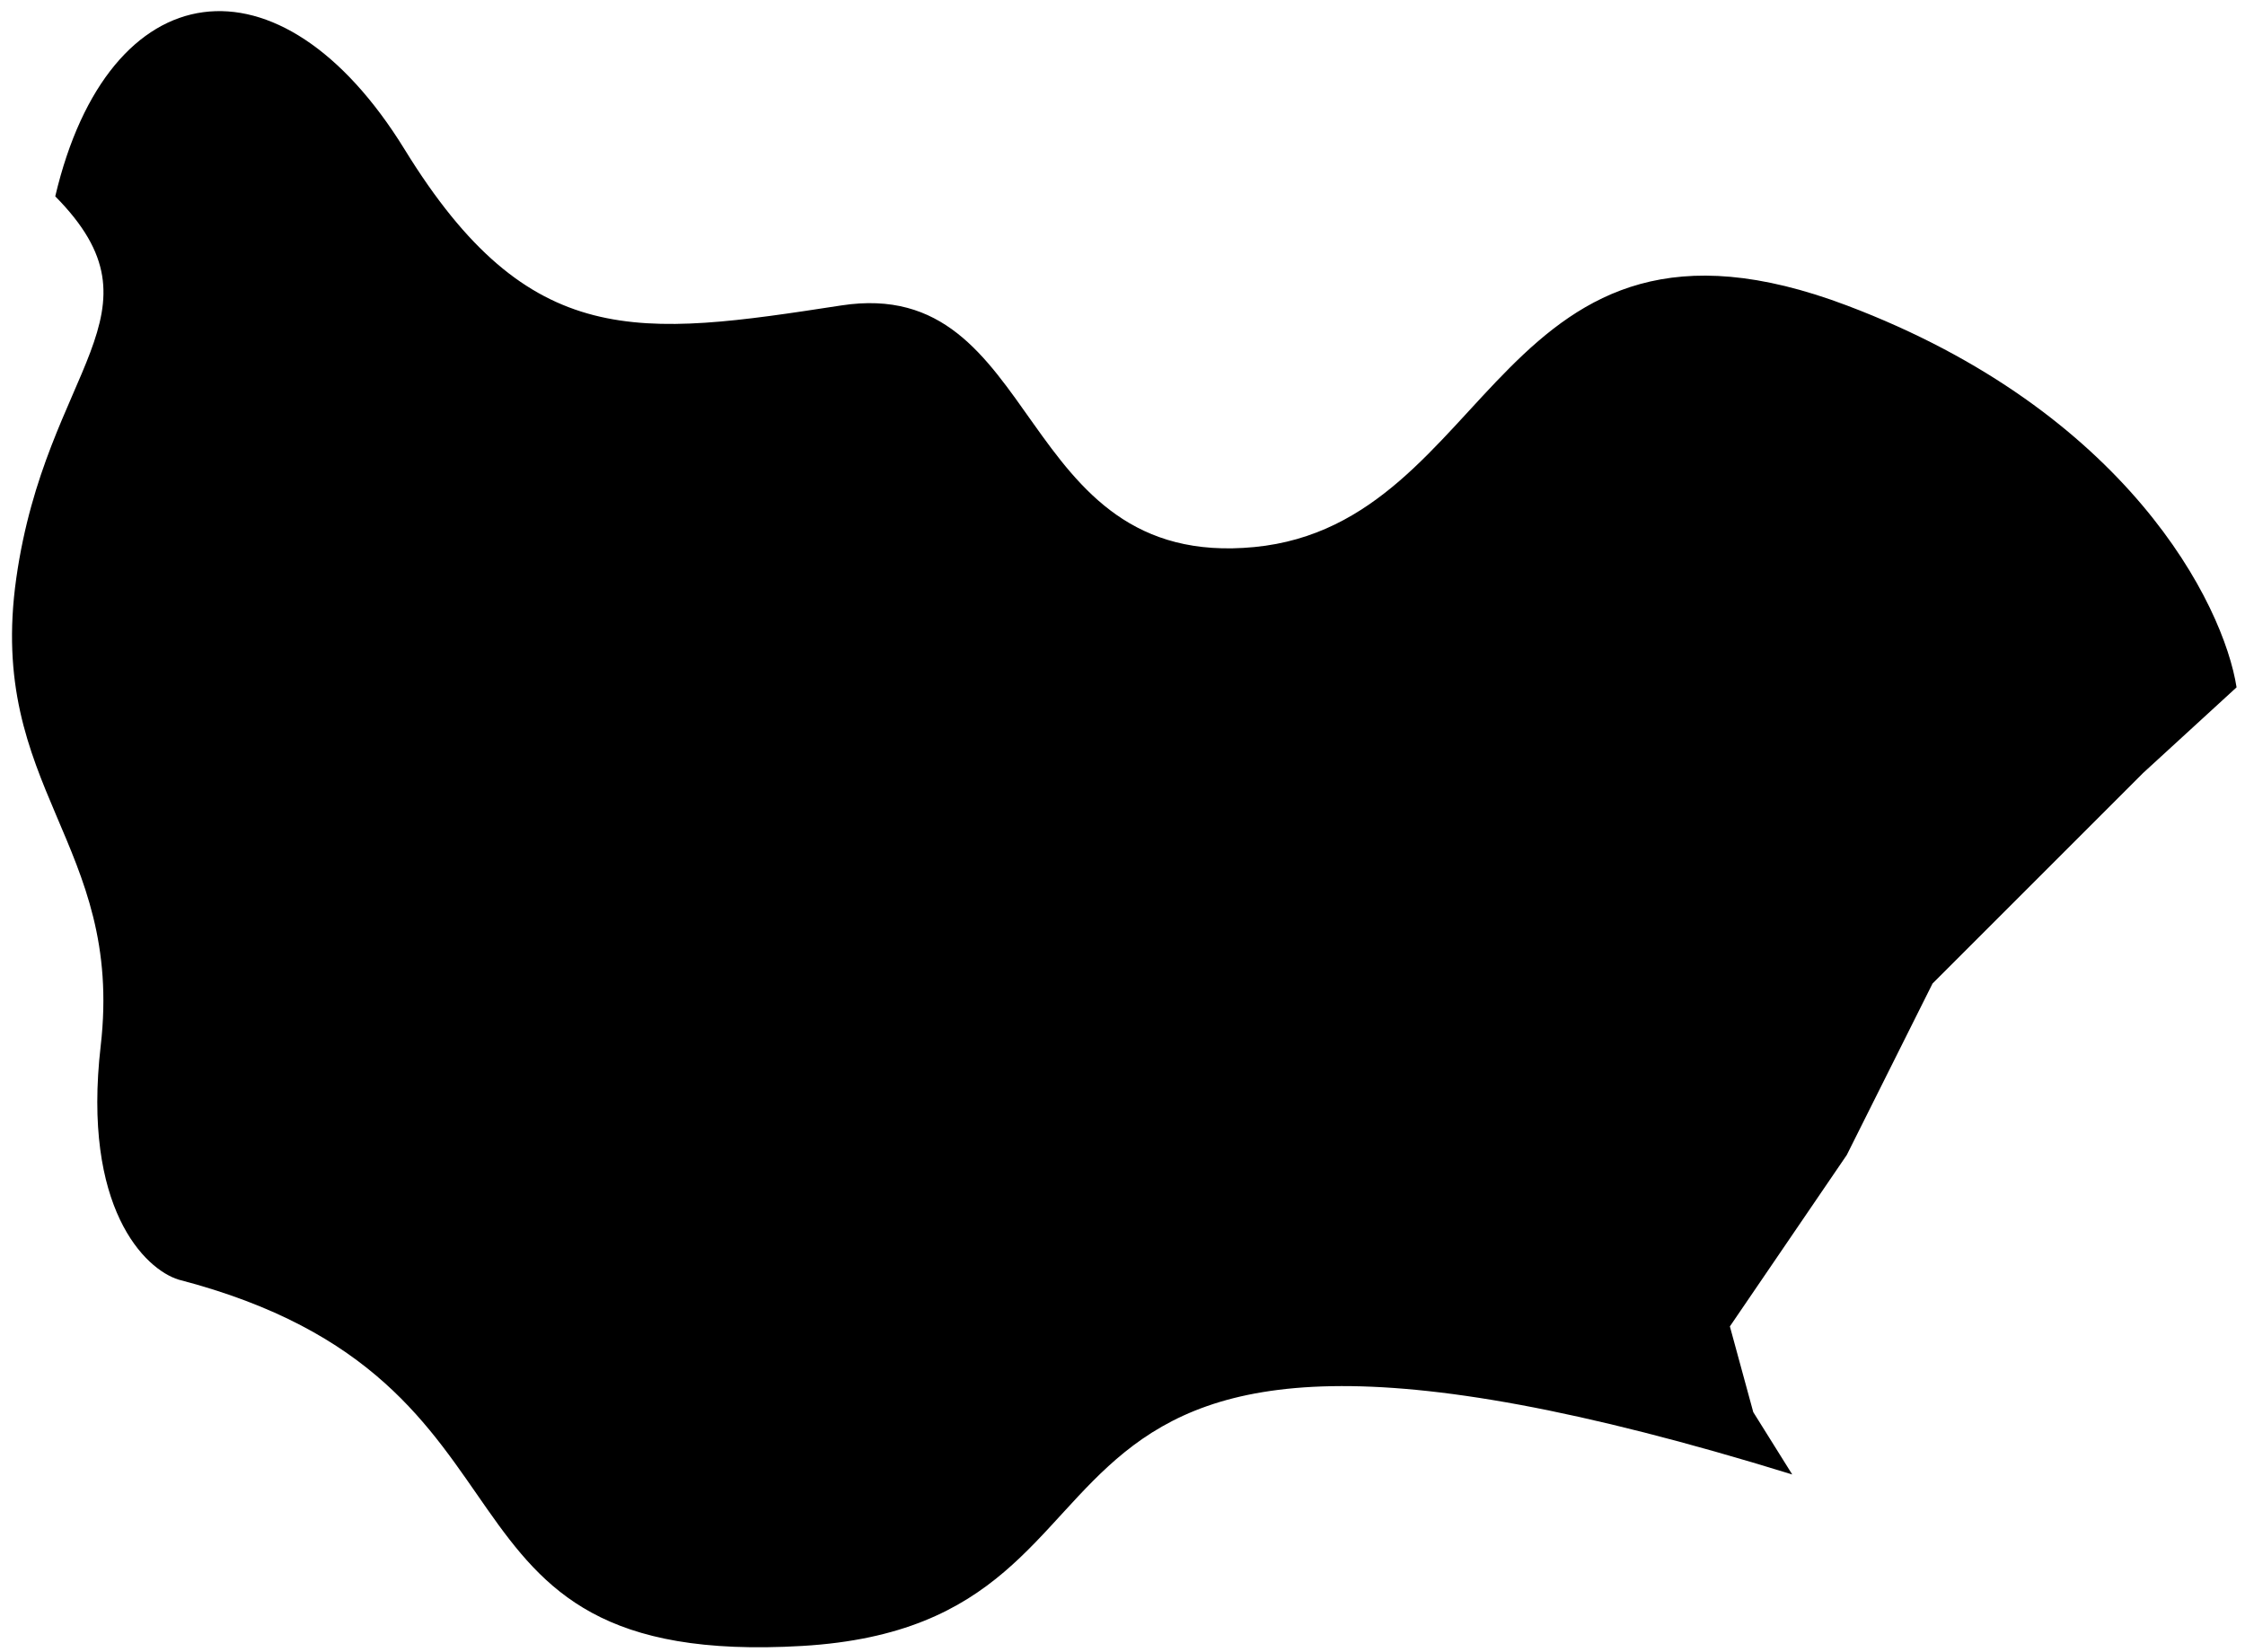 <svg width="144" height="106" viewBox="0 0 144 106" fill="none" xmlns="http://www.w3.org/2000/svg">
<path d="M51.459 105.595C25.959 107.095 36.459 88.595 11.459 82.095C9.292 81.429 5.259 77.496 6.459 67.096C7.959 54.096 -0.871 50.596 1.044 37.096C2.959 23.596 10.959 20.096 3.544 12.596C6.959 -1.905 17.959 -3.405 25.959 9.595C33.959 22.596 40.959 21.596 53.959 19.596C66.959 17.596 64.959 36.596 80.459 35.096C95.959 33.596 95.959 11.095 118.459 19.596C136.459 26.395 142.626 38.762 143.459 44.096L137.459 49.596L123.959 63.096L118.459 74.095L110.959 85.095L112.459 90.595L114.959 94.595C59.959 77.595 76.959 104.095 51.459 105.595Z" fill="black"/>
</svg>
